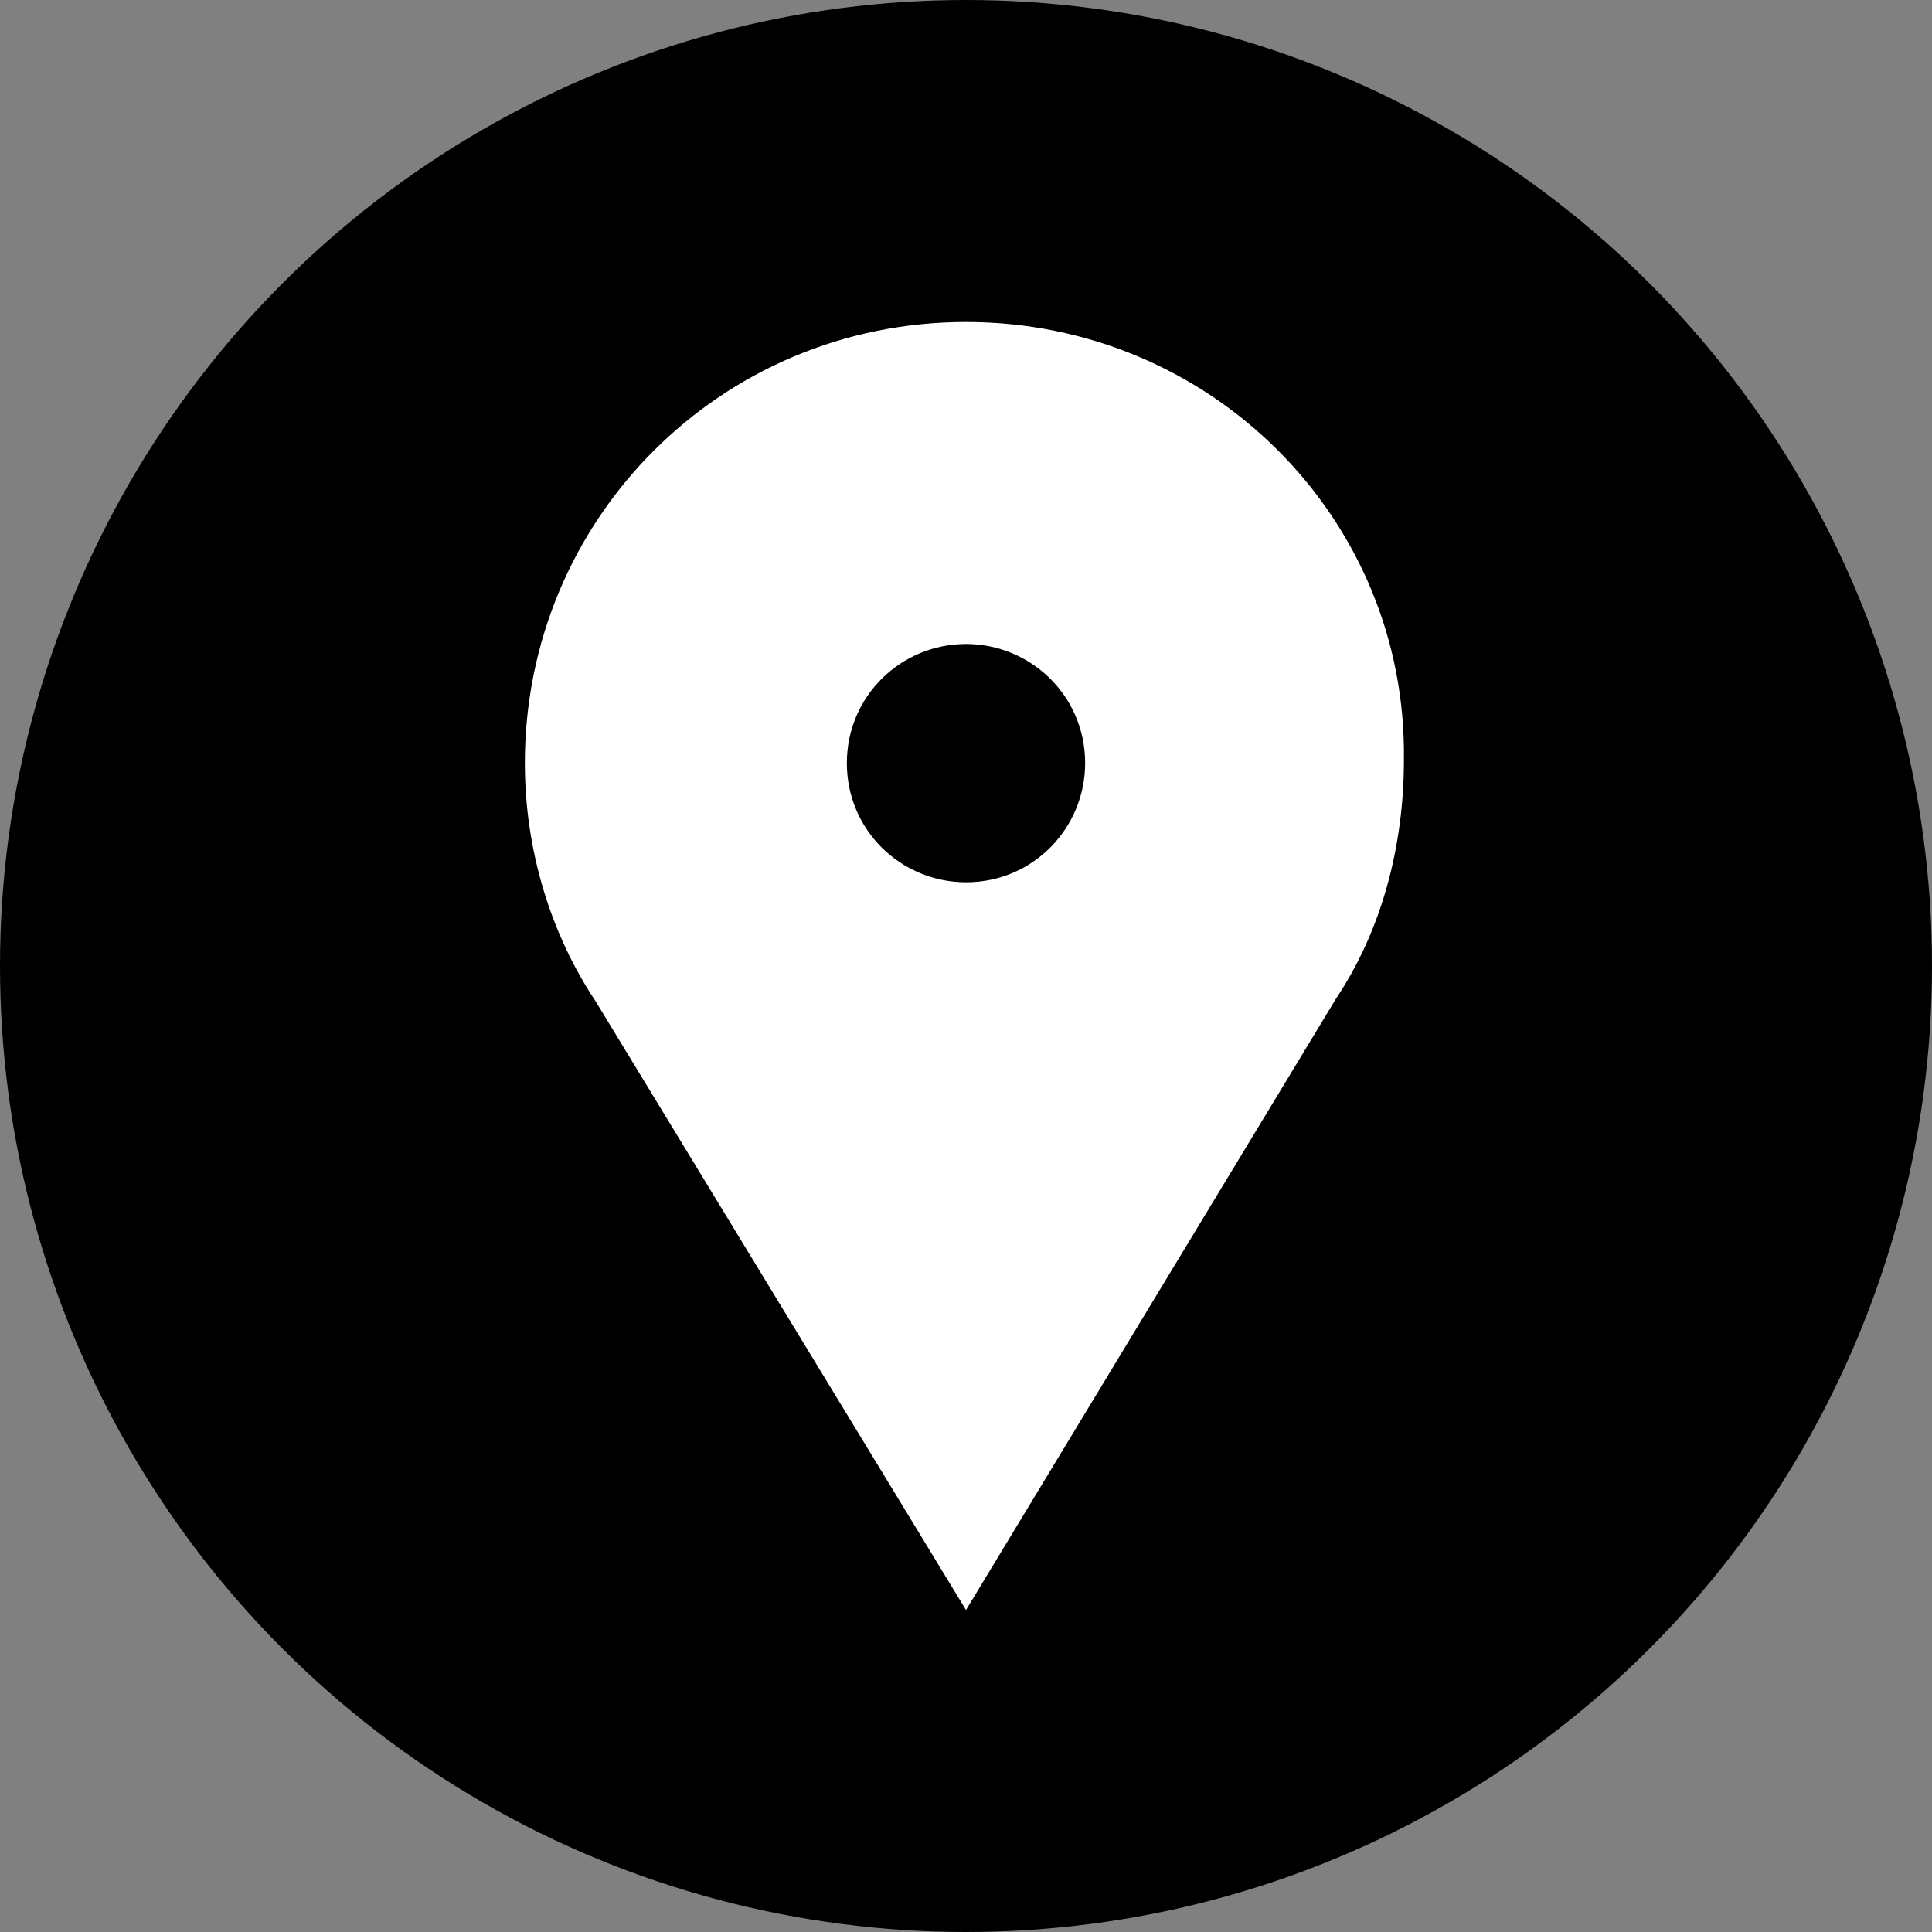 <?xml version="1.0" encoding="utf-8"?>
<!-- Generator: Adobe Illustrator 20.1.0, SVG Export Plug-In . SVG Version: 6.00 Build 0)  -->
<svg version="1.1" id="Ebene_1" xmlns="http://www.w3.org/2000/svg" xmlns:xlink="http://www.w3.org/1999/xlink" x="0px" y="0px"
	 viewBox="0 0 60 60" style="enable-background:new 0 0 60 60;" xml:space="preserve">
<rect x="0" y="0" width="60" height="60" fill="#808080" stroke="none"/>
<style type="text/css">
	.st0{fill:#FFFFFF;}
</style>
<g>
	<circle cx="30" cy="30" r="30"/>
	<g>
		<path class="st0" d="M30,10c-7.6,0-13.7,6.1-13.7,13.7c0,2.7,0.8,5.3,2.2,7.4L30,50l11.5-19c1.4-2.1,2.1-4.7,2.1-7.4
			C43.7,16.1,37.6,10,30,10z M30,20c2,0,3.7,1.6,3.7,3.7c0,2-1.6,3.7-3.7,3.7c-2,0-3.7-1.6-3.7-3.7C26.3,21.6,28,20,30,20z"/>
	</g>
</g>
</svg>
